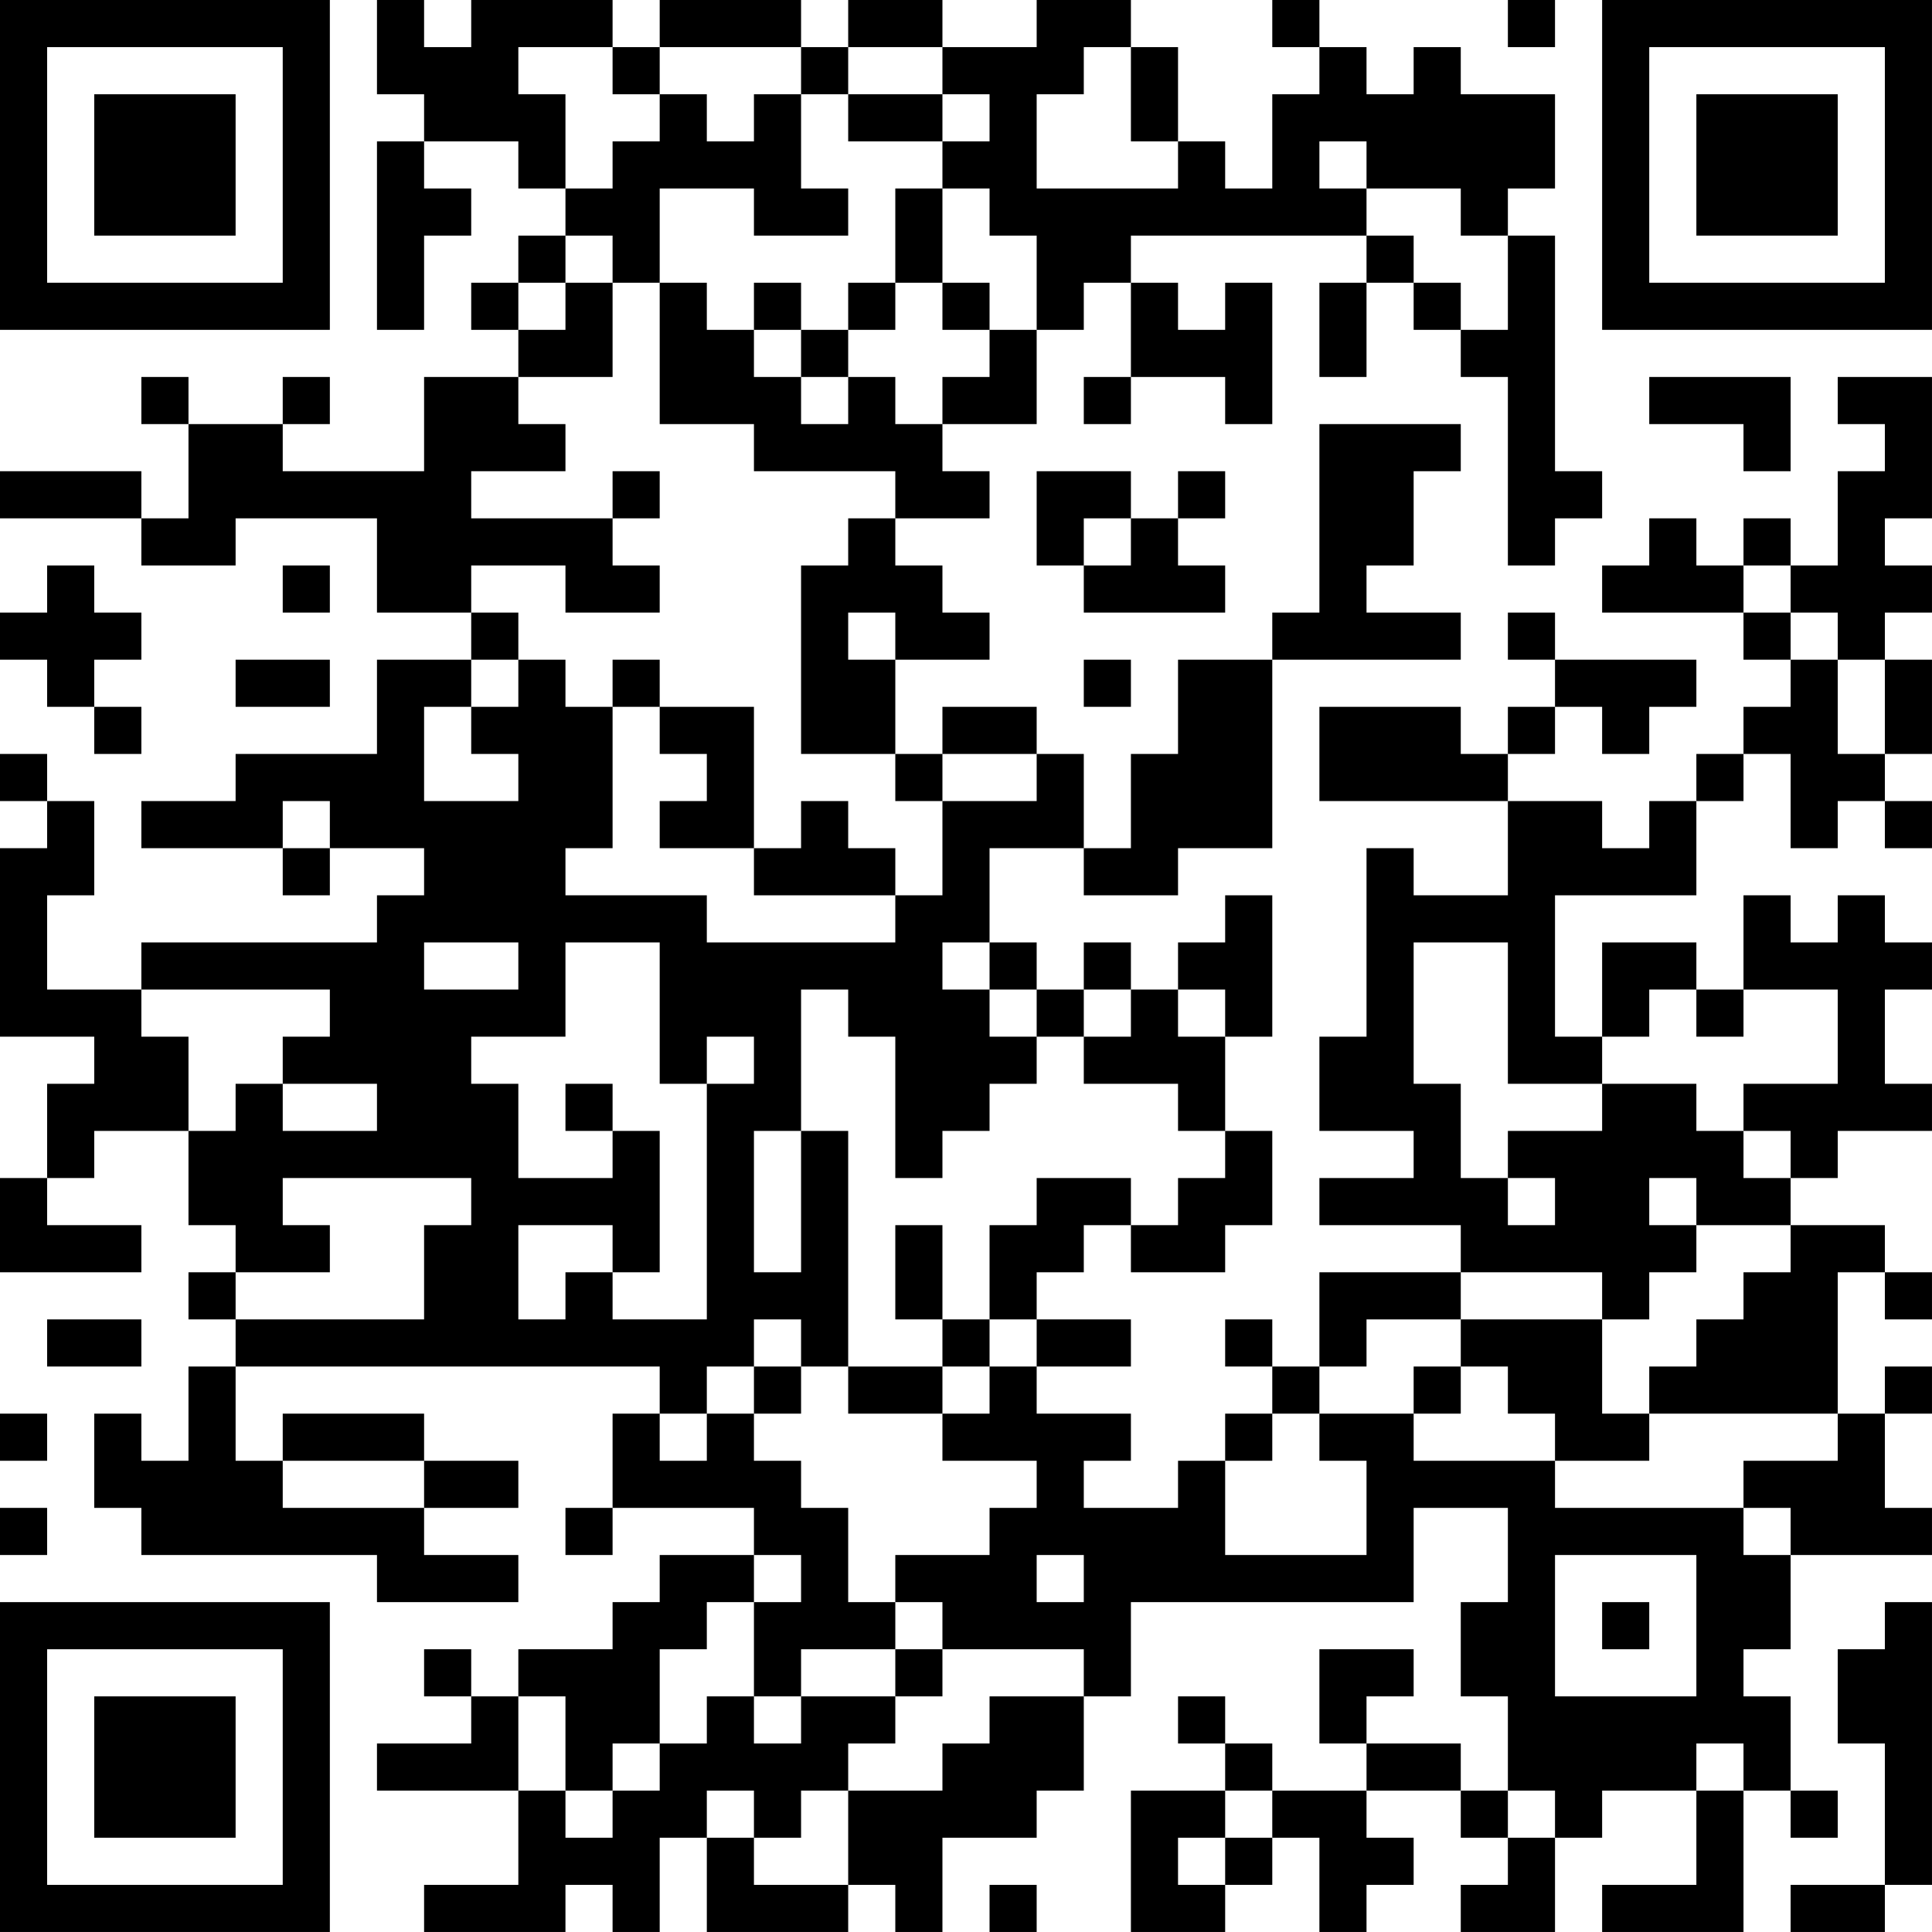 <?xml version="1.0" encoding="UTF-8"?>
<svg xmlns="http://www.w3.org/2000/svg" version="1.1" width="100" height="100" viewBox="0 0 100 100"><rect x="0" y="0" width="100" height="100" fill="#ffffff"/><g transform="scale(2.439)"><g transform="translate(0,0)"><path fill-rule="evenodd" d="M8 0L8 2L9 2L9 3L8 3L8 7L9 7L9 5L10 5L10 4L9 4L9 3L11 3L11 4L12 4L12 5L11 5L11 6L10 6L10 7L11 7L11 8L9 8L9 10L6 10L6 9L7 9L7 8L6 8L6 9L4 9L4 8L3 8L3 9L4 9L4 11L3 11L3 10L0 10L0 11L3 11L3 12L5 12L5 11L8 11L8 13L10 13L10 14L8 14L8 16L5 16L5 17L3 17L3 18L6 18L6 19L7 19L7 18L9 18L9 19L8 19L8 20L3 20L3 21L1 21L1 19L2 19L2 17L1 17L1 16L0 16L0 17L1 17L1 18L0 18L0 22L2 22L2 23L1 23L1 25L0 25L0 27L3 27L3 26L1 26L1 25L2 25L2 24L4 24L4 26L5 26L5 27L4 27L4 28L5 28L5 29L4 29L4 31L3 31L3 30L2 30L2 32L3 32L3 33L8 33L8 34L11 34L11 33L9 33L9 32L11 32L11 31L9 31L9 30L6 30L6 31L5 31L5 29L14 29L14 30L13 30L13 32L12 32L12 33L13 33L13 32L16 32L16 33L14 33L14 34L13 34L13 35L11 35L11 36L10 36L10 35L9 35L9 36L10 36L10 37L8 37L8 38L11 38L11 40L9 40L9 41L12 41L12 40L13 40L13 41L14 41L14 39L15 39L15 41L18 41L18 40L19 40L19 41L20 41L20 39L22 39L22 38L23 38L23 36L24 36L24 34L30 34L30 32L32 32L32 34L31 34L31 36L32 36L32 38L31 38L31 37L29 37L29 36L30 36L30 35L28 35L28 37L29 37L29 38L27 38L27 37L26 37L26 36L25 36L25 37L26 37L26 38L24 38L24 41L26 41L26 40L27 40L27 39L28 39L28 41L29 41L29 40L30 40L30 39L29 39L29 38L31 38L31 39L32 39L32 40L31 40L31 41L33 41L33 39L34 39L34 38L36 38L36 40L34 40L34 41L37 41L37 38L38 38L38 39L39 39L39 38L38 38L38 36L37 36L37 35L38 35L38 33L41 33L41 32L40 32L40 30L41 30L41 29L40 29L40 30L39 30L39 27L40 27L40 28L41 28L41 27L40 27L40 26L38 26L38 25L39 25L39 24L41 24L41 23L40 23L40 21L41 21L41 20L40 20L40 19L39 19L39 20L38 20L38 19L37 19L37 21L36 21L36 20L34 20L34 22L33 22L33 19L36 19L36 17L37 17L37 16L38 16L38 18L39 18L39 17L40 17L40 18L41 18L41 17L40 17L40 16L41 16L41 14L40 14L40 13L41 13L41 12L40 12L40 11L41 11L41 8L39 8L39 9L40 9L40 10L39 10L39 12L38 12L38 11L37 11L37 12L36 12L36 11L35 11L35 12L34 12L34 13L37 13L37 14L38 14L38 15L37 15L37 16L36 16L36 17L35 17L35 18L34 18L34 17L32 17L32 16L33 16L33 15L34 15L34 16L35 16L35 15L36 15L36 14L33 14L33 13L32 13L32 14L33 14L33 15L32 15L32 16L31 16L31 15L28 15L28 17L32 17L32 19L30 19L30 18L29 18L29 22L28 22L28 24L30 24L30 25L28 25L28 26L31 26L31 27L28 27L28 29L27 29L27 28L26 28L26 29L27 29L27 30L26 30L26 31L25 31L25 32L23 32L23 31L24 31L24 30L22 30L22 29L24 29L24 28L22 28L22 27L23 27L23 26L24 26L24 27L26 27L26 26L27 26L27 24L26 24L26 22L27 22L27 19L26 19L26 20L25 20L25 21L24 21L24 20L23 20L23 21L22 21L22 20L21 20L21 18L23 18L23 19L25 19L25 18L27 18L27 14L31 14L31 13L29 13L29 12L30 12L30 10L31 10L31 9L28 9L28 13L27 13L27 14L25 14L25 16L24 16L24 18L23 18L23 16L22 16L22 15L20 15L20 16L19 16L19 14L21 14L21 13L20 13L20 12L19 12L19 11L21 11L21 10L20 10L20 9L22 9L22 7L23 7L23 6L24 6L24 8L23 8L23 9L24 9L24 8L26 8L26 9L27 9L27 6L26 6L26 7L25 7L25 6L24 6L24 5L29 5L29 6L28 6L28 8L29 8L29 6L30 6L30 7L31 7L31 8L32 8L32 12L33 12L33 11L34 11L34 10L33 10L33 5L32 5L32 4L33 4L33 2L31 2L31 1L30 1L30 2L29 2L29 1L28 1L28 0L27 0L27 1L28 1L28 2L27 2L27 4L26 4L26 3L25 3L25 1L24 1L24 0L22 0L22 1L20 1L20 0L18 0L18 1L17 1L17 0L14 0L14 1L13 1L13 0L10 0L10 1L9 1L9 0ZM32 0L32 1L33 1L33 0ZM11 1L11 2L12 2L12 4L13 4L13 3L14 3L14 2L15 2L15 3L16 3L16 2L17 2L17 4L18 4L18 5L16 5L16 4L14 4L14 6L13 6L13 5L12 5L12 6L11 6L11 7L12 7L12 6L13 6L13 8L11 8L11 9L12 9L12 10L10 10L10 11L13 11L13 12L14 12L14 13L12 13L12 12L10 12L10 13L11 13L11 14L10 14L10 15L9 15L9 17L11 17L11 16L10 16L10 15L11 15L11 14L12 14L12 15L13 15L13 18L12 18L12 19L15 19L15 20L19 20L19 19L20 19L20 17L22 17L22 16L20 16L20 17L19 17L19 16L17 16L17 12L18 12L18 11L19 11L19 10L16 10L16 9L14 9L14 6L15 6L15 7L16 7L16 8L17 8L17 9L18 9L18 8L19 8L19 9L20 9L20 8L21 8L21 7L22 7L22 5L21 5L21 4L20 4L20 3L21 3L21 2L20 2L20 1L18 1L18 2L17 2L17 1L14 1L14 2L13 2L13 1ZM23 1L23 2L22 2L22 4L25 4L25 3L24 3L24 1ZM18 2L18 3L20 3L20 2ZM28 3L28 4L29 4L29 5L30 5L30 6L31 6L31 7L32 7L32 5L31 5L31 4L29 4L29 3ZM19 4L19 6L18 6L18 7L17 7L17 6L16 6L16 7L17 7L17 8L18 8L18 7L19 7L19 6L20 6L20 7L21 7L21 6L20 6L20 4ZM35 8L35 9L37 9L37 10L38 10L38 8ZM13 10L13 11L14 11L14 10ZM22 10L22 12L23 12L23 13L26 13L26 12L25 12L25 11L26 11L26 10L25 10L25 11L24 11L24 10ZM23 11L23 12L24 12L24 11ZM1 12L1 13L0 13L0 14L1 14L1 15L2 15L2 16L3 16L3 15L2 15L2 14L3 14L3 13L2 13L2 12ZM6 12L6 13L7 13L7 12ZM37 12L37 13L38 13L38 14L39 14L39 16L40 16L40 14L39 14L39 13L38 13L38 12ZM18 13L18 14L19 14L19 13ZM5 14L5 15L7 15L7 14ZM13 14L13 15L14 15L14 16L15 16L15 17L14 17L14 18L16 18L16 19L19 19L19 18L18 18L18 17L17 17L17 18L16 18L16 15L14 15L14 14ZM23 14L23 15L24 15L24 14ZM6 17L6 18L7 18L7 17ZM9 20L9 21L11 21L11 20ZM12 20L12 22L10 22L10 23L11 23L11 25L13 25L13 24L14 24L14 27L13 27L13 26L11 26L11 28L12 28L12 27L13 27L13 28L15 28L15 23L16 23L16 22L15 22L15 23L14 23L14 20ZM20 20L20 21L21 21L21 22L22 22L22 23L21 23L21 24L20 24L20 25L19 25L19 22L18 22L18 21L17 21L17 24L16 24L16 27L17 27L17 24L18 24L18 29L17 29L17 28L16 28L16 29L15 29L15 30L14 30L14 31L15 31L15 30L16 30L16 31L17 31L17 32L18 32L18 34L19 34L19 35L17 35L17 36L16 36L16 34L17 34L17 33L16 33L16 34L15 34L15 35L14 35L14 37L13 37L13 38L12 38L12 36L11 36L11 38L12 38L12 39L13 39L13 38L14 38L14 37L15 37L15 36L16 36L16 37L17 37L17 36L19 36L19 37L18 37L18 38L17 38L17 39L16 39L16 38L15 38L15 39L16 39L16 40L18 40L18 38L20 38L20 37L21 37L21 36L23 36L23 35L20 35L20 34L19 34L19 33L21 33L21 32L22 32L22 31L20 31L20 30L21 30L21 29L22 29L22 28L21 28L21 26L22 26L22 25L24 25L24 26L25 26L25 25L26 25L26 24L25 24L25 23L23 23L23 22L24 22L24 21L23 21L23 22L22 22L22 21L21 21L21 20ZM30 20L30 23L31 23L31 25L32 25L32 26L33 26L33 25L32 25L32 24L34 24L34 23L36 23L36 24L37 24L37 25L38 25L38 24L37 24L37 23L39 23L39 21L37 21L37 22L36 22L36 21L35 21L35 22L34 22L34 23L32 23L32 20ZM3 21L3 22L4 22L4 24L5 24L5 23L6 23L6 24L8 24L8 23L6 23L6 22L7 22L7 21ZM25 21L25 22L26 22L26 21ZM12 23L12 24L13 24L13 23ZM6 25L6 26L7 26L7 27L5 27L5 28L9 28L9 26L10 26L10 25ZM35 25L35 26L36 26L36 27L35 27L35 28L34 28L34 27L31 27L31 28L29 28L29 29L28 29L28 30L27 30L27 31L26 31L26 33L29 33L29 31L28 31L28 30L30 30L30 31L33 31L33 32L37 32L37 33L38 33L38 32L37 32L37 31L39 31L39 30L35 30L35 29L36 29L36 28L37 28L37 27L38 27L38 26L36 26L36 25ZM19 26L19 28L20 28L20 29L18 29L18 30L20 30L20 29L21 29L21 28L20 28L20 26ZM1 28L1 29L3 29L3 28ZM31 28L31 29L30 29L30 30L31 30L31 29L32 29L32 30L33 30L33 31L35 31L35 30L34 30L34 28ZM16 29L16 30L17 30L17 29ZM0 30L0 31L1 31L1 30ZM6 31L6 32L9 32L9 31ZM0 32L0 33L1 33L1 32ZM22 33L22 34L23 34L23 33ZM33 33L33 36L36 36L36 33ZM34 34L34 35L35 35L35 34ZM40 34L40 35L39 35L39 37L40 37L40 40L38 40L38 41L40 41L40 40L41 40L41 34ZM19 35L19 36L20 36L20 35ZM36 37L36 38L37 38L37 37ZM26 38L26 39L25 39L25 40L26 40L26 39L27 39L27 38ZM32 38L32 39L33 39L33 38ZM21 40L21 41L22 41L22 40ZM0 0L0 7L7 7L7 0ZM1 1L1 6L6 6L6 1ZM2 2L2 5L5 5L5 2ZM34 0L34 7L41 7L41 0ZM35 1L35 6L40 6L40 1ZM36 2L36 5L39 5L39 2ZM0 34L0 41L7 41L7 34ZM1 35L1 40L6 40L6 35ZM2 36L2 39L5 39L5 36Z" fill="#000000"/></g></g></svg>
